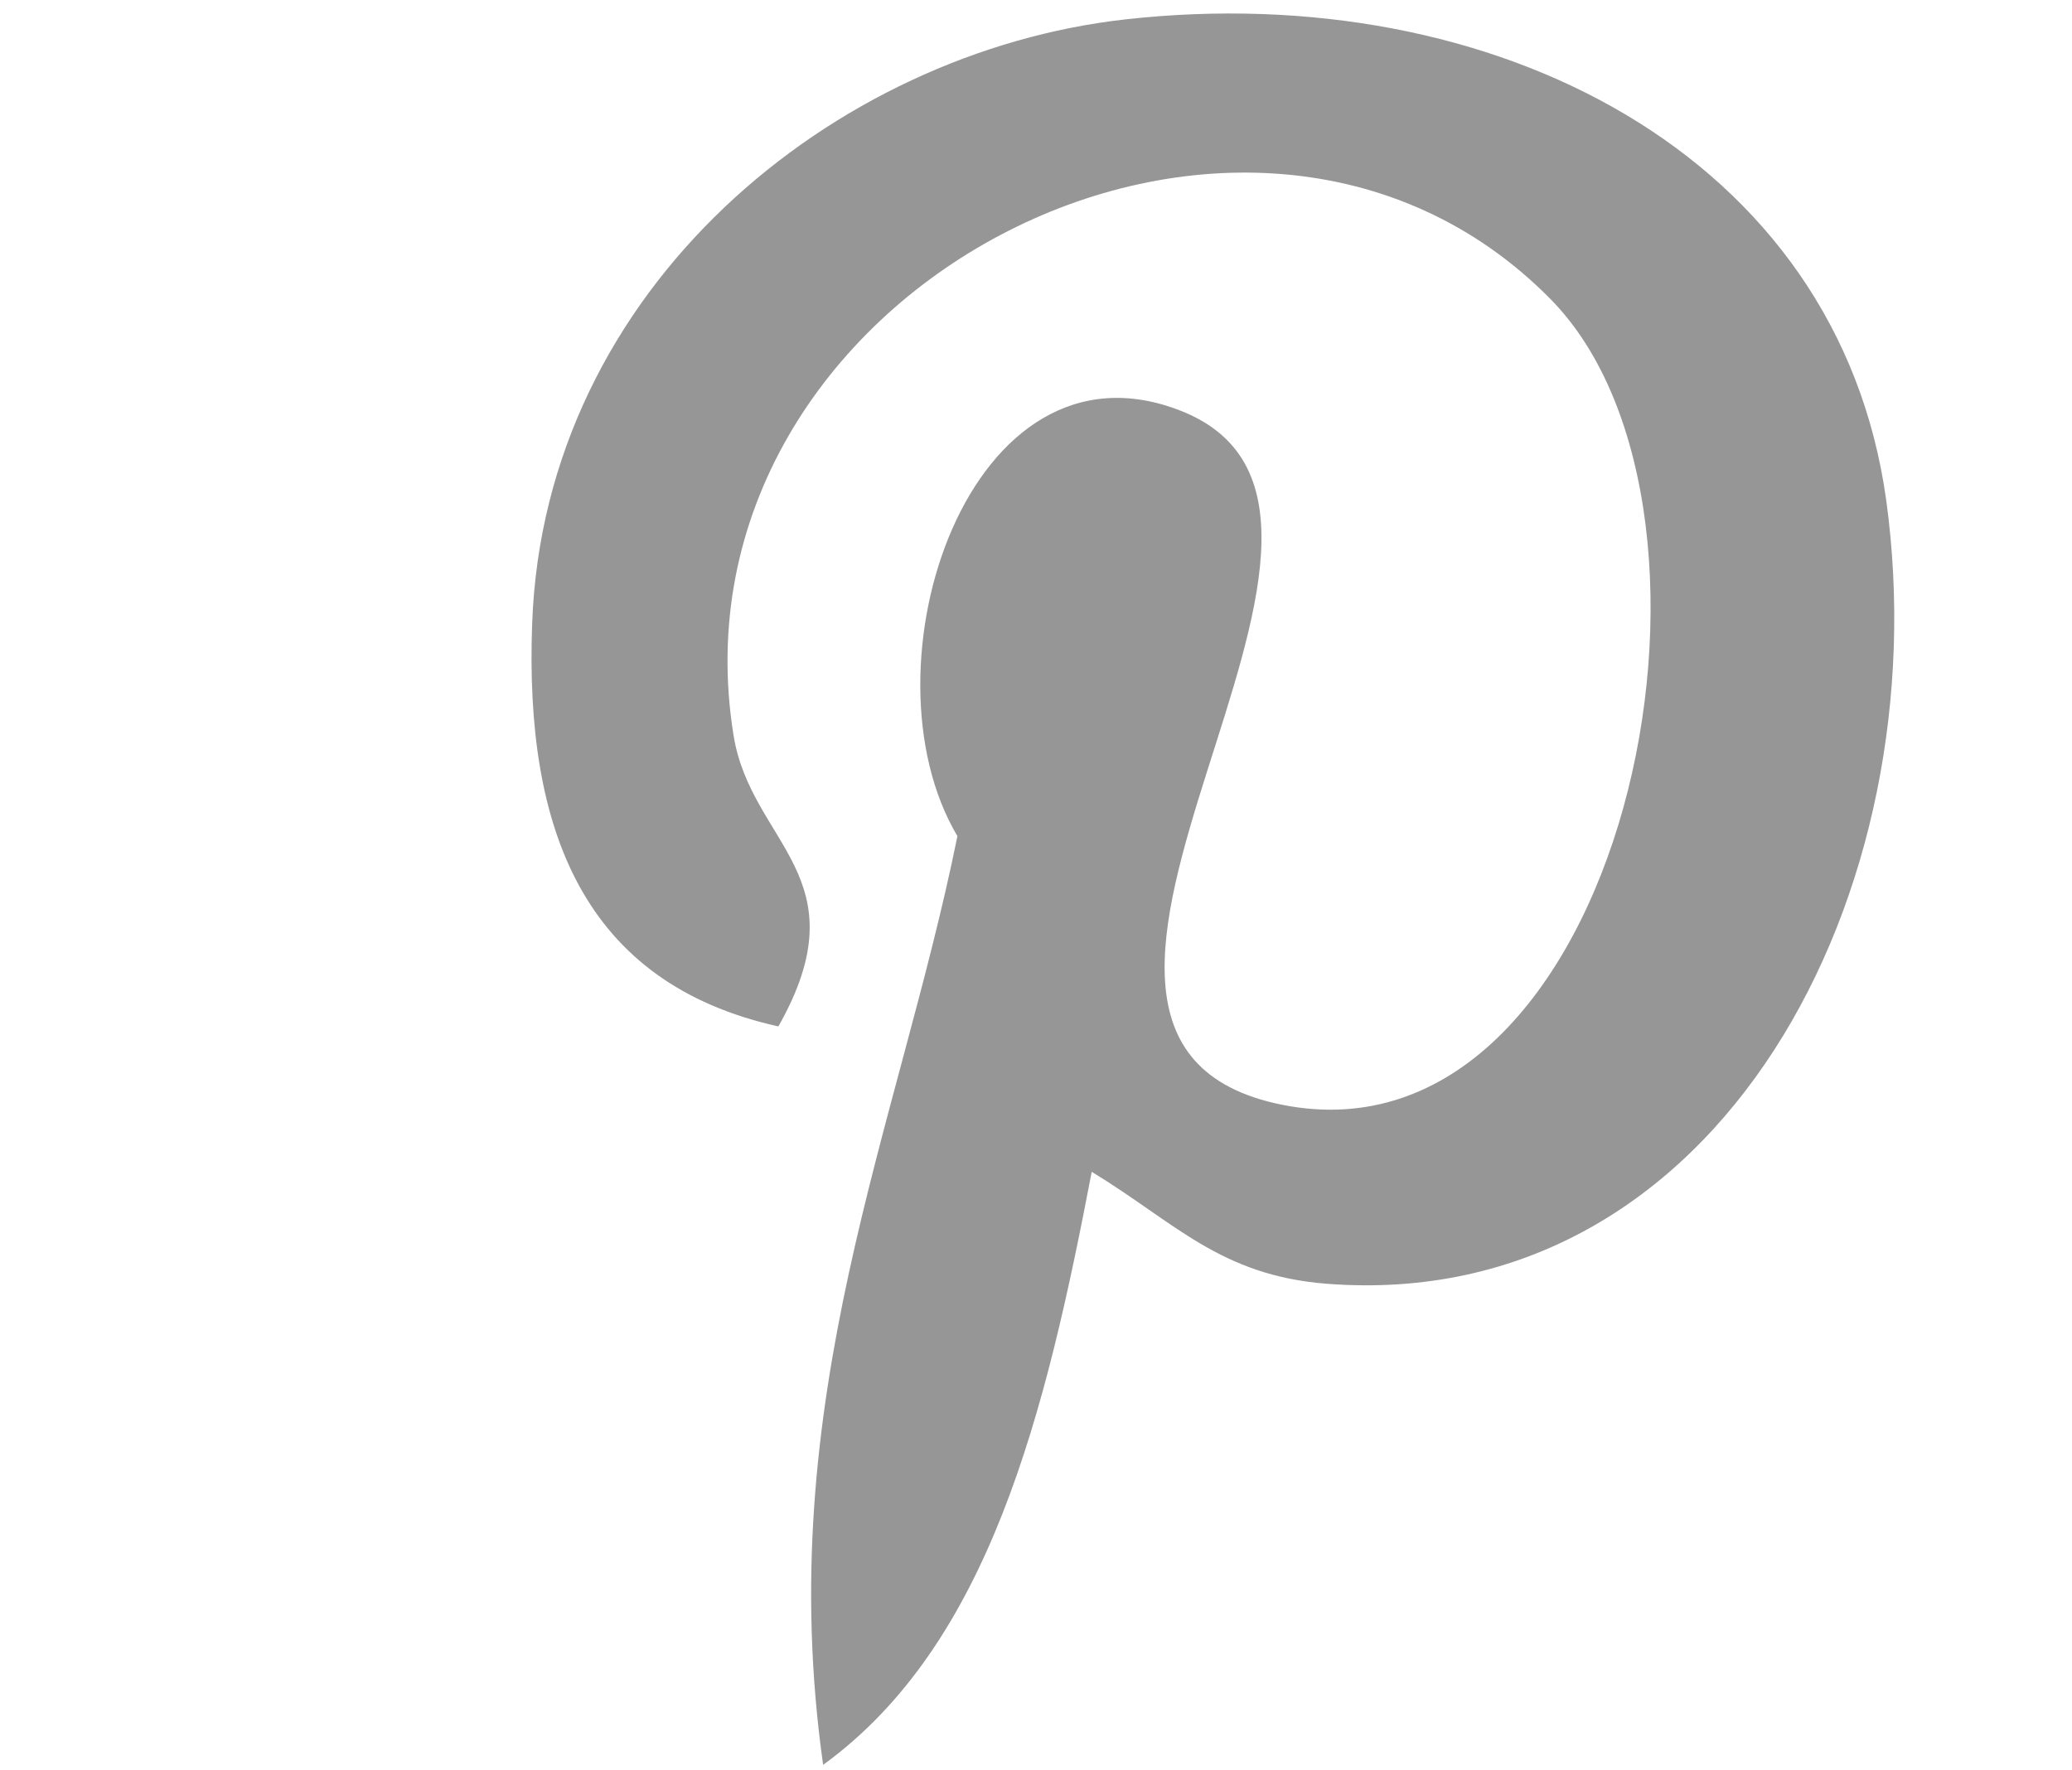 <?xml version="1.0" encoding="utf-8"?>
<!-- Generator: Adobe Illustrator 16.0.0, SVG Export Plug-In . SVG Version: 6.00 Build 0)  -->
<!DOCTYPE svg PUBLIC "-//W3C//DTD SVG 1.1//EN" "http://www.w3.org/Graphics/SVG/1.1/DTD/svg11.dtd">
<svg version="1.1" id="Layer_1" xmlns="http://www.w3.org/2000/svg" xmlns:xlink="http://www.w3.org/1999/xlink" x="0px" y="0px"
	 width="117.051px" height="100px" viewBox="0 0 117.051 100" enable-background="new 0 0 117.051 100" xml:space="preserve">
<g>
	<g>
		<path fill="#969696" d="M61.673,66.209C59.07,79.834,55.898,92.896,46.5,99.717c-2.904-20.586,4.262-36.054,7.586-52.473
			C48.419,37.7,54.768,18.485,66.73,23.22c14.719,5.828-12.747,35.49,5.692,39.2c19.249,3.866,27.104-33.402,15.17-45.52
			C70.346-0.6,37.387,16.5,41.441,41.557c0.987,6.127,7.315,7.982,2.532,16.438c-11.041-2.45-14.336-11.152-13.91-22.763
			C30.744,16.238,47.133,2.936,63.57,1.096c20.787-2.33,40.293,7.629,42.988,27.183c3.033,22.072-9.384,45.974-31.608,44.256
			C68.925,72.064,66.393,69.08,61.673,66.209L61.673,66.209z"/>
	</g>
</g>
</svg>
